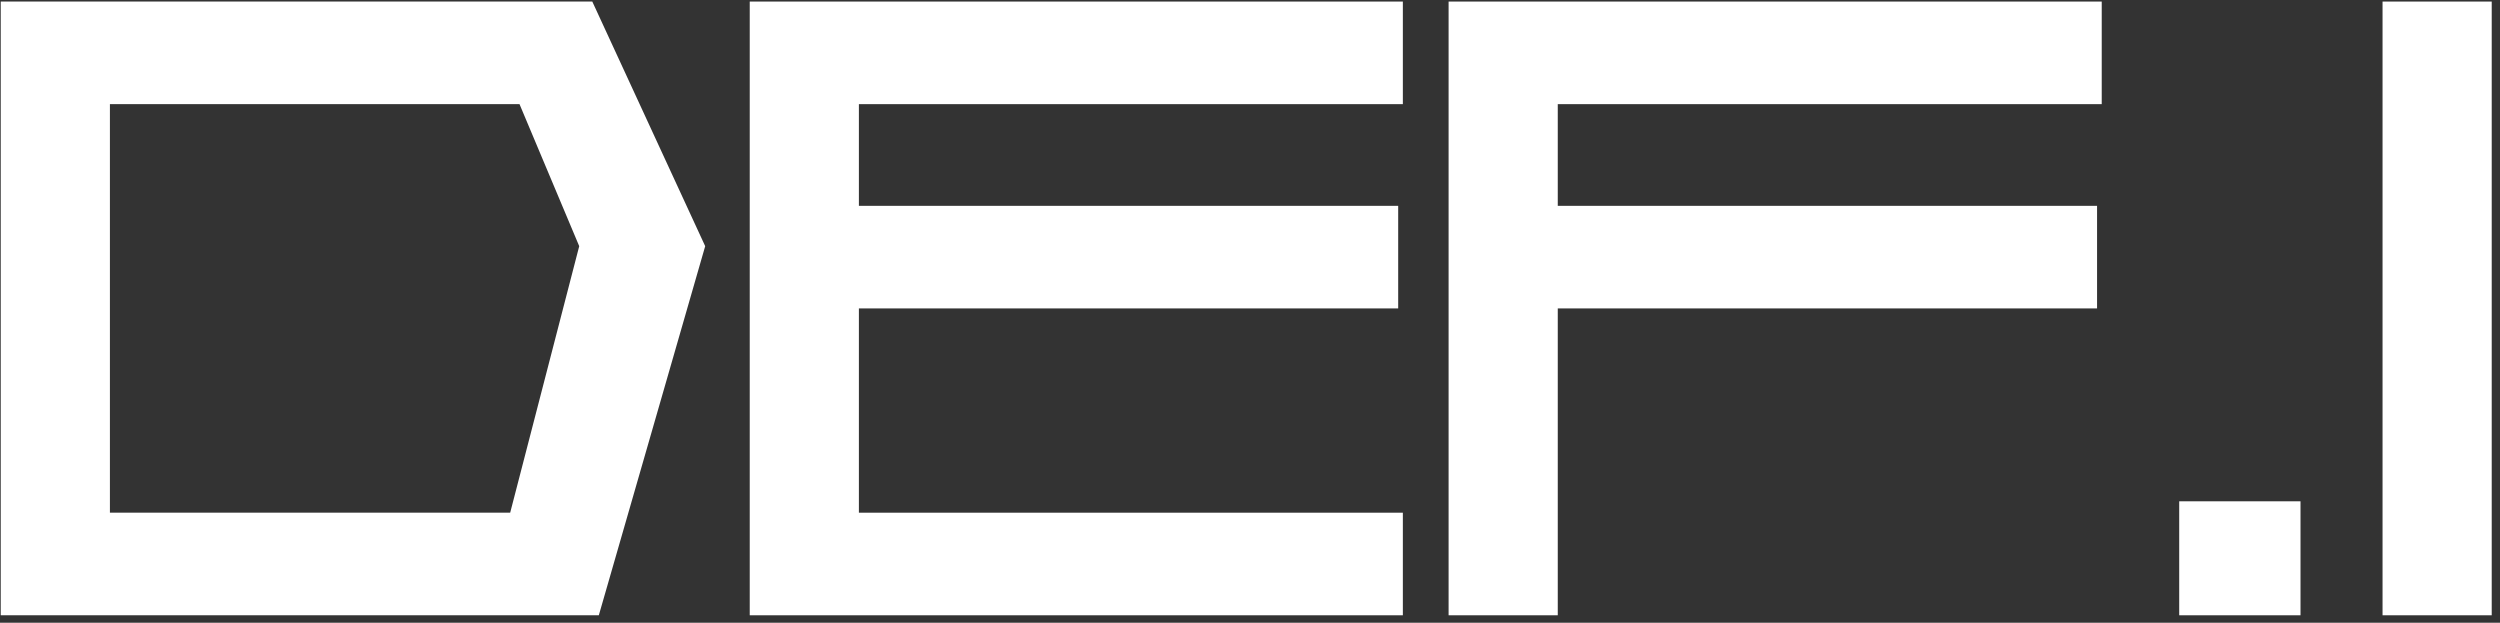 <svg width="277" height="69" viewBox="0 0 277 69" fill="none" xmlns="http://www.w3.org/2000/svg">
<rect x="0" y="0" width="277" height="69" fill="#333333" stroke="none"/>
<path d="M12.178 11.539V56.807H56.528L64.178 27.276L57.562 11.539H12.178ZM0.082 0.173H65.626L78.135 27.276L66.349 68.173H0.082V0.173Z" fill="white"/>
<path d="M83.07 68.173V0.173H155.436V11.539H95.165V22.807H154.919V34.173H95.165V56.807H155.436V68.173H83.07Z" fill="white"/>
<path d="M160.504 68.173V0.173H232.871V11.539H172.6V22.807H232.354V34.173H172.6V68.173H160.504Z" fill="white"/>
<path d="M241.457 68.173V55.544H254.896V68.173H241.457Z" fill="white"/>
<path d="M276.082 0.173V68.173H263.986V0.173H276.082Z" fill="white"/>
</svg>

